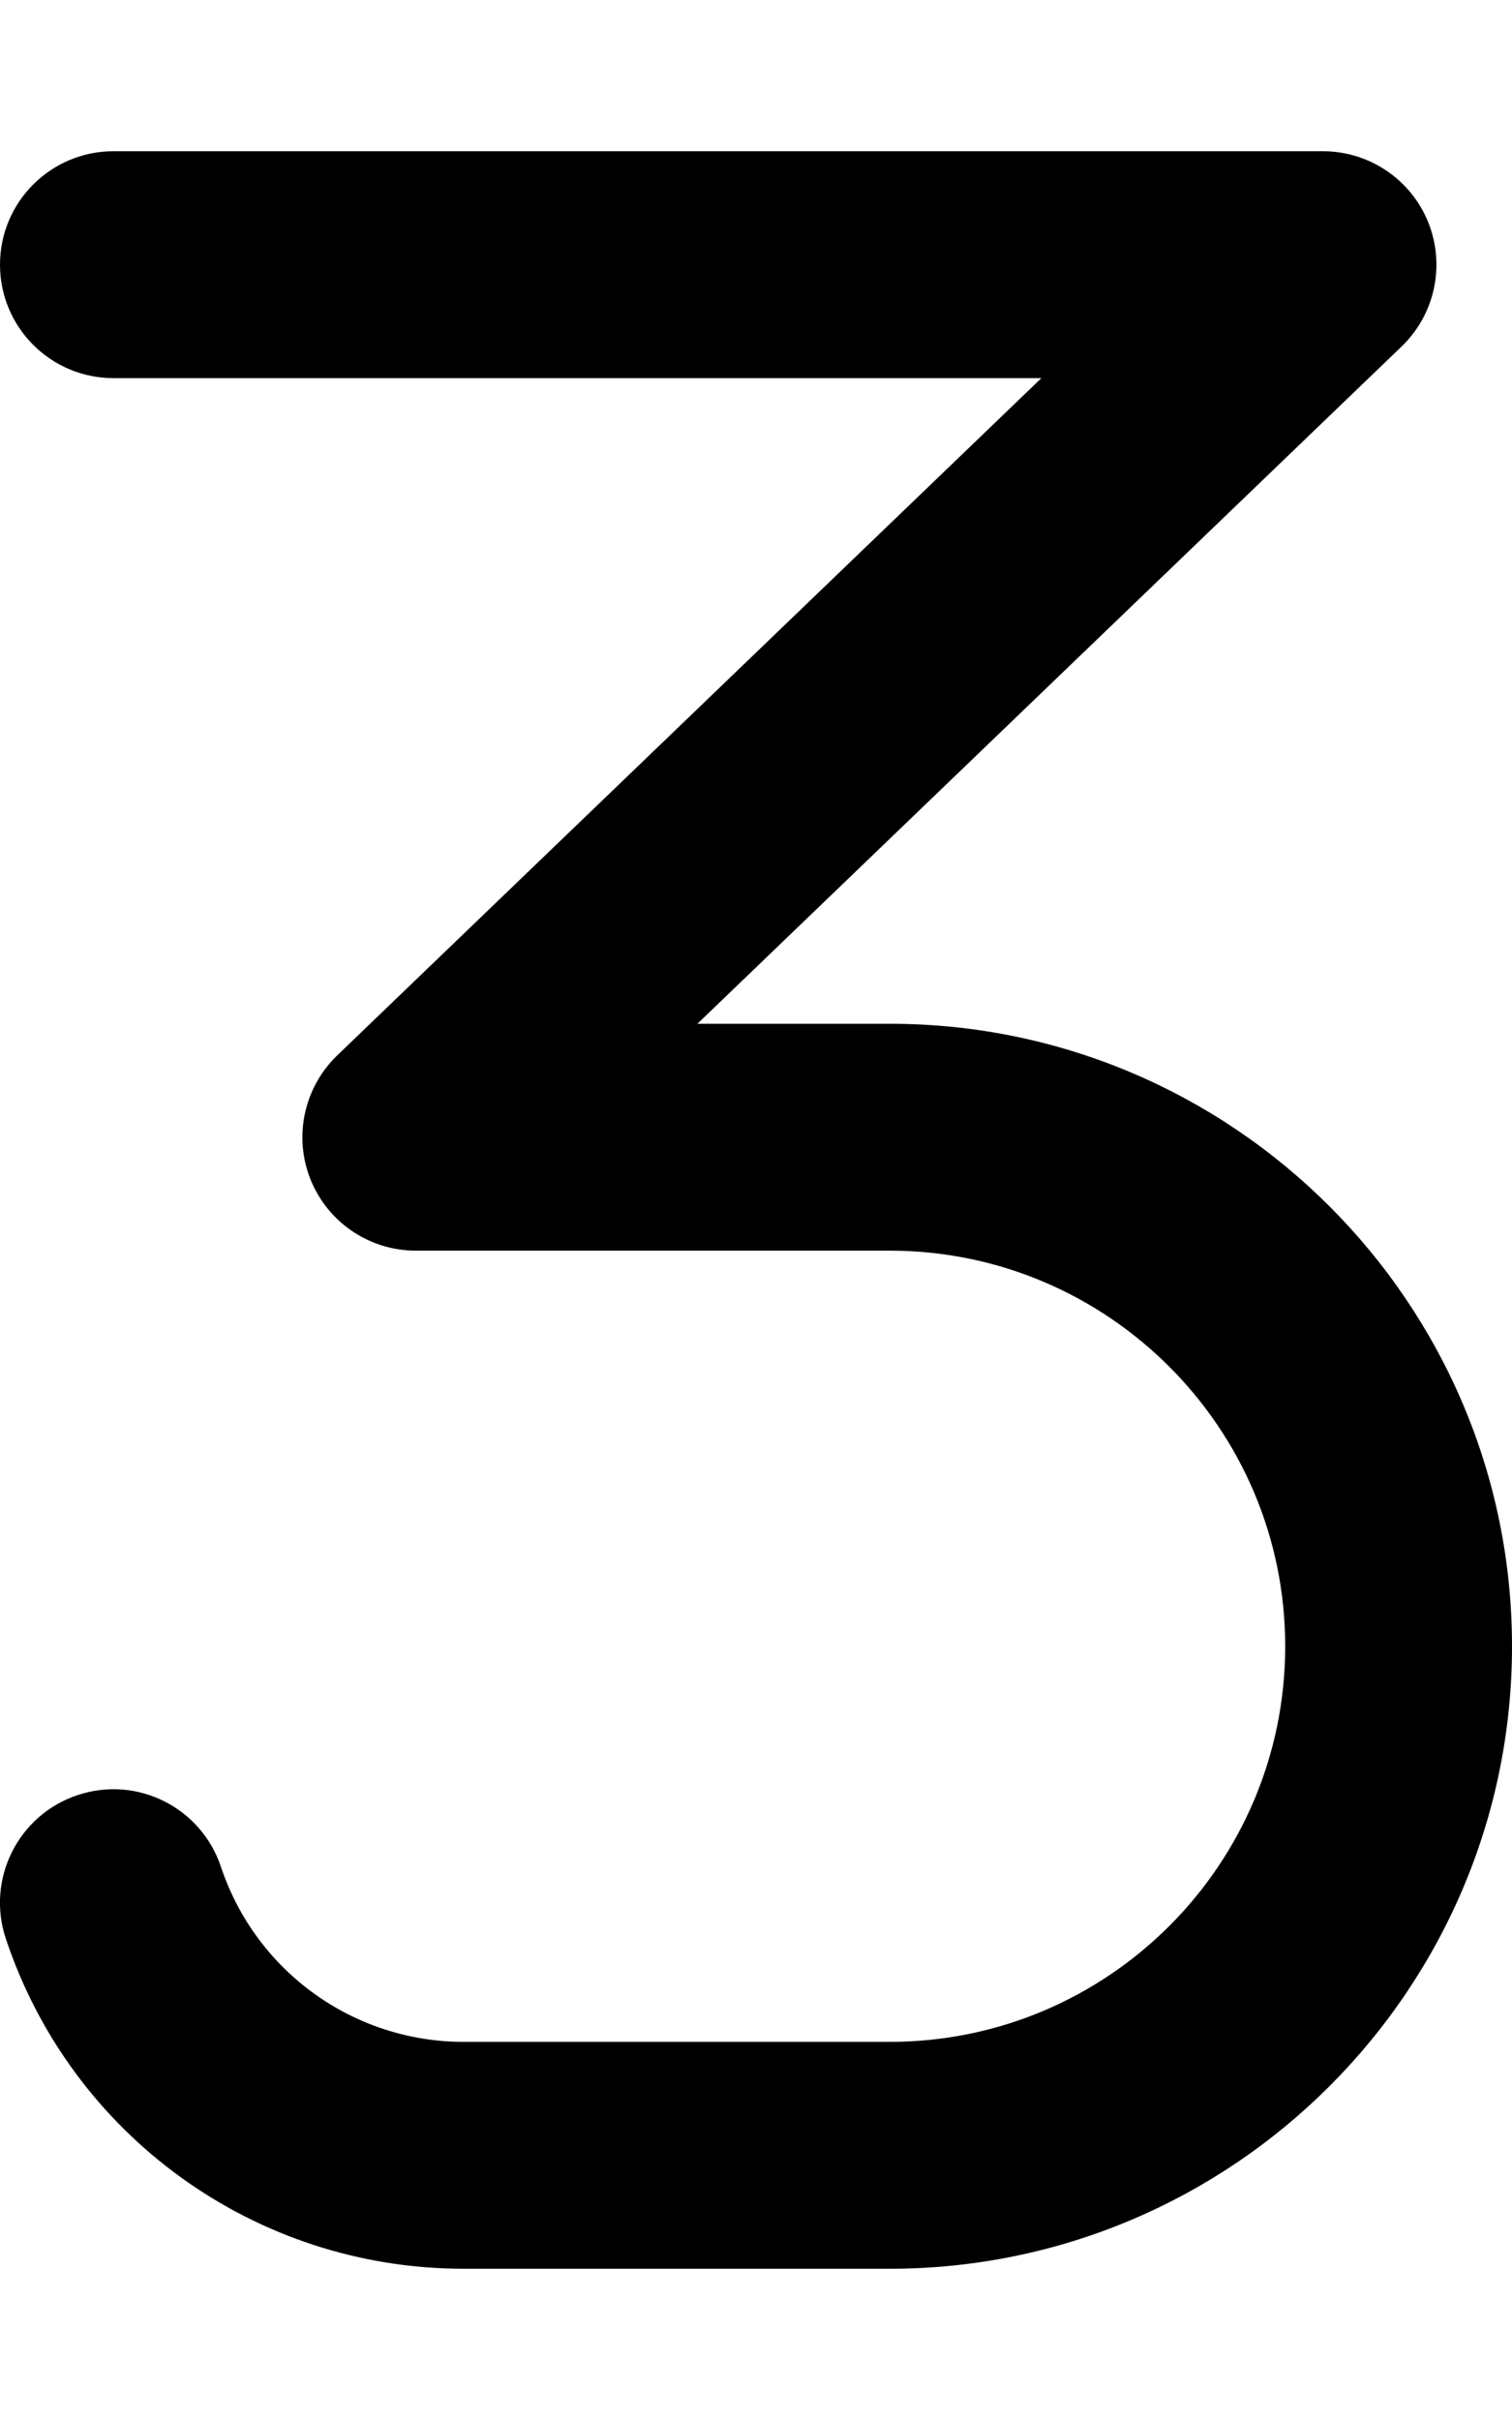 <svg xmlns="http://www.w3.org/2000/svg" viewBox="0 0 320 512"><!--! Font Awesome Pro 6.1.2 by @fontawesome - https://fontawesome.com License - https://fontawesome.com/license (Commercial License) Copyright 2022 Fonticons, Inc. --><path d="M188.3 480H98.14c-44.03 0-82.98-28.06-96.91-69.84c-4.188-12.58 2.594-26.17 15.17-30.36c12.61-4.234 26.17 2.609 30.36 15.17C54.16 417.1 74.8 432 98.14 432h90.17C234.5 432 272 394.5 272 348.3c0-46.16-37.55-83.7-83.69-83.7H88c-9.797 0-18.61-5.953-22.27-15.03C62.08 240.5 64.31 230.1 71.36 223.3L220.4 80H24C10.75 80 0 69.25 0 56S10.75 32 24 32h256c9.797 0 18.61 5.953 22.27 15.03c3.656 9.094 1.422 19.48-5.625 26.27L147.6 216.6h40.72C260.9 216.6 320 275.7 320 348.3C320 420.9 260.9 480 188.3 480z"/></svg>